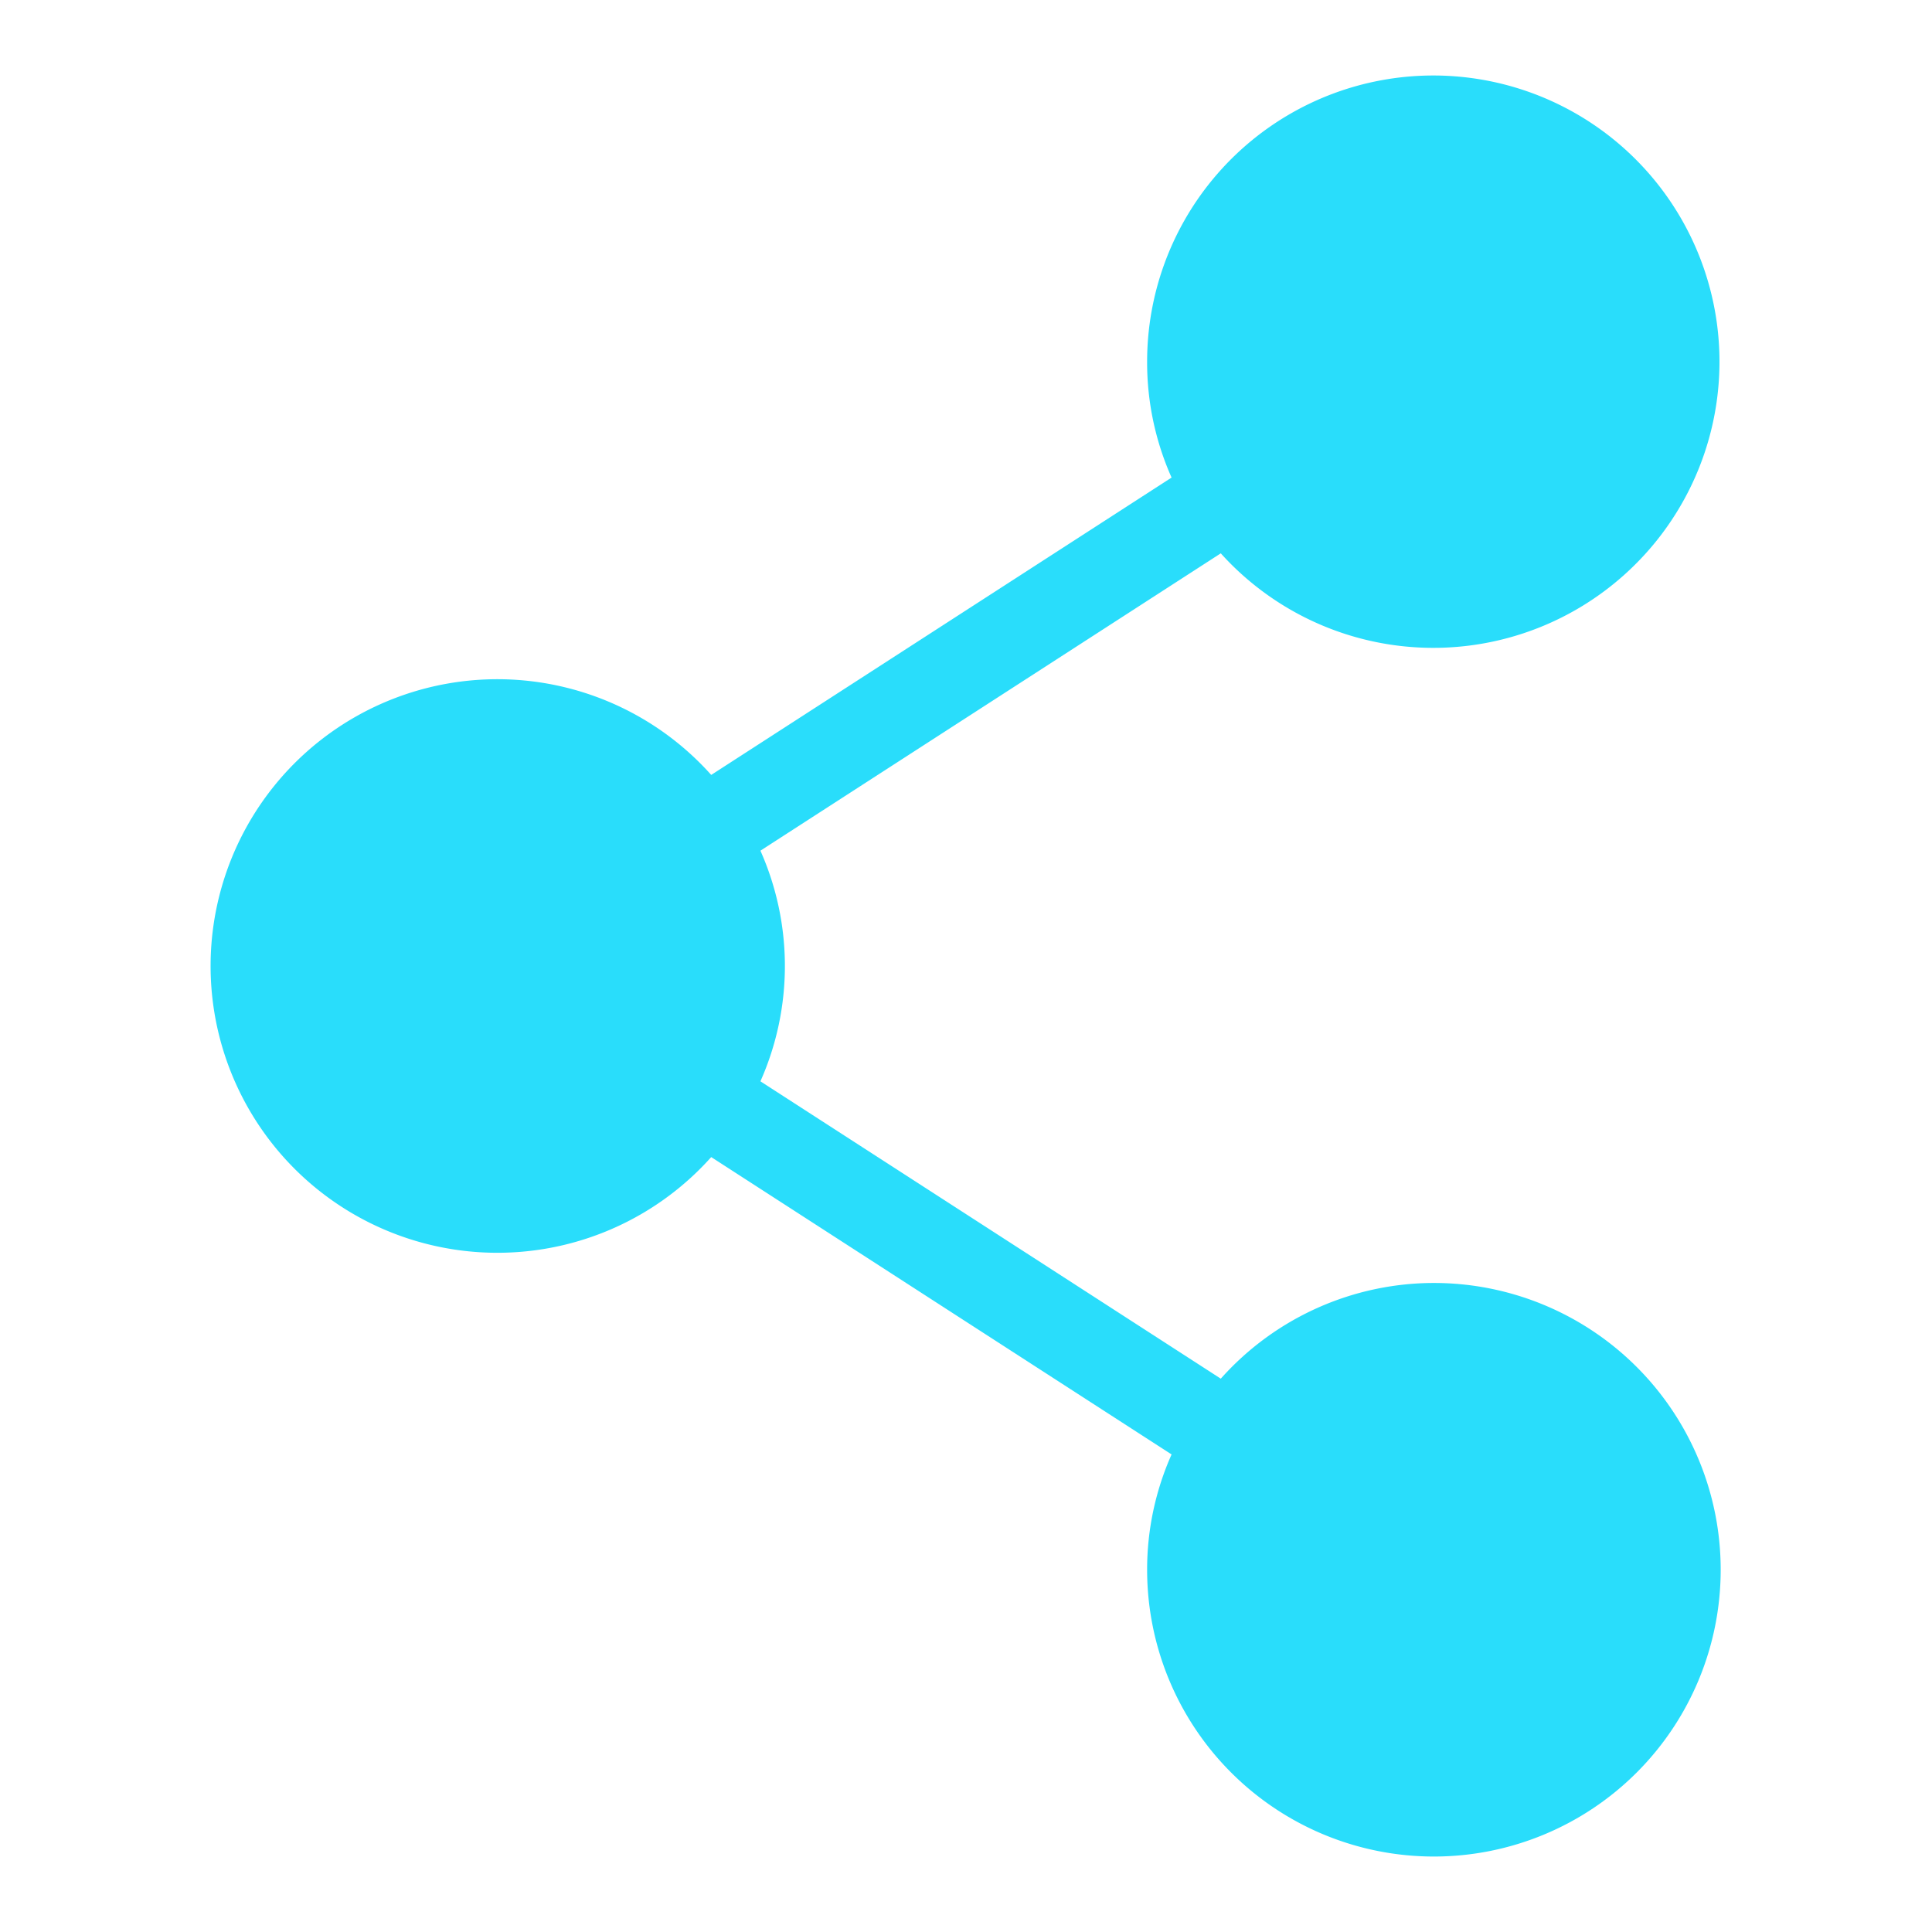<?xml version="1.0" encoding="UTF-8"?>
<svg xmlns="http://www.w3.org/2000/svg" xmlns:xlink="http://www.w3.org/1999/xlink" xmlns:svgjs="http://svgjs.com/svgjs" version="1.1" width="512" height="512" x="0" y="0" viewBox="0 0 64 64" style="enable-background:new 0 0 512 512" xml:space="preserve">
  <g>
    <path d="M47.5 42.5a9.47 9.47 0 0 0-7.06 3.17l-15.25-9.85a9.41 9.41 0 0 0 0-7.64l15.25-9.85A9.48 9.48 0 1 0 38 12a9.37 9.37 0 0 0 .81 3.82l-15.25 9.85a9.5 9.5 0 1 0 0 12.66l15.25 9.85A9.37 9.37 0 0 0 38 52a9.5 9.5 0 1 0 9.5-9.5z" data-name="Layer 30" fill="#29ddfb" data-original="#000000"></path>
  </g>
</svg>
